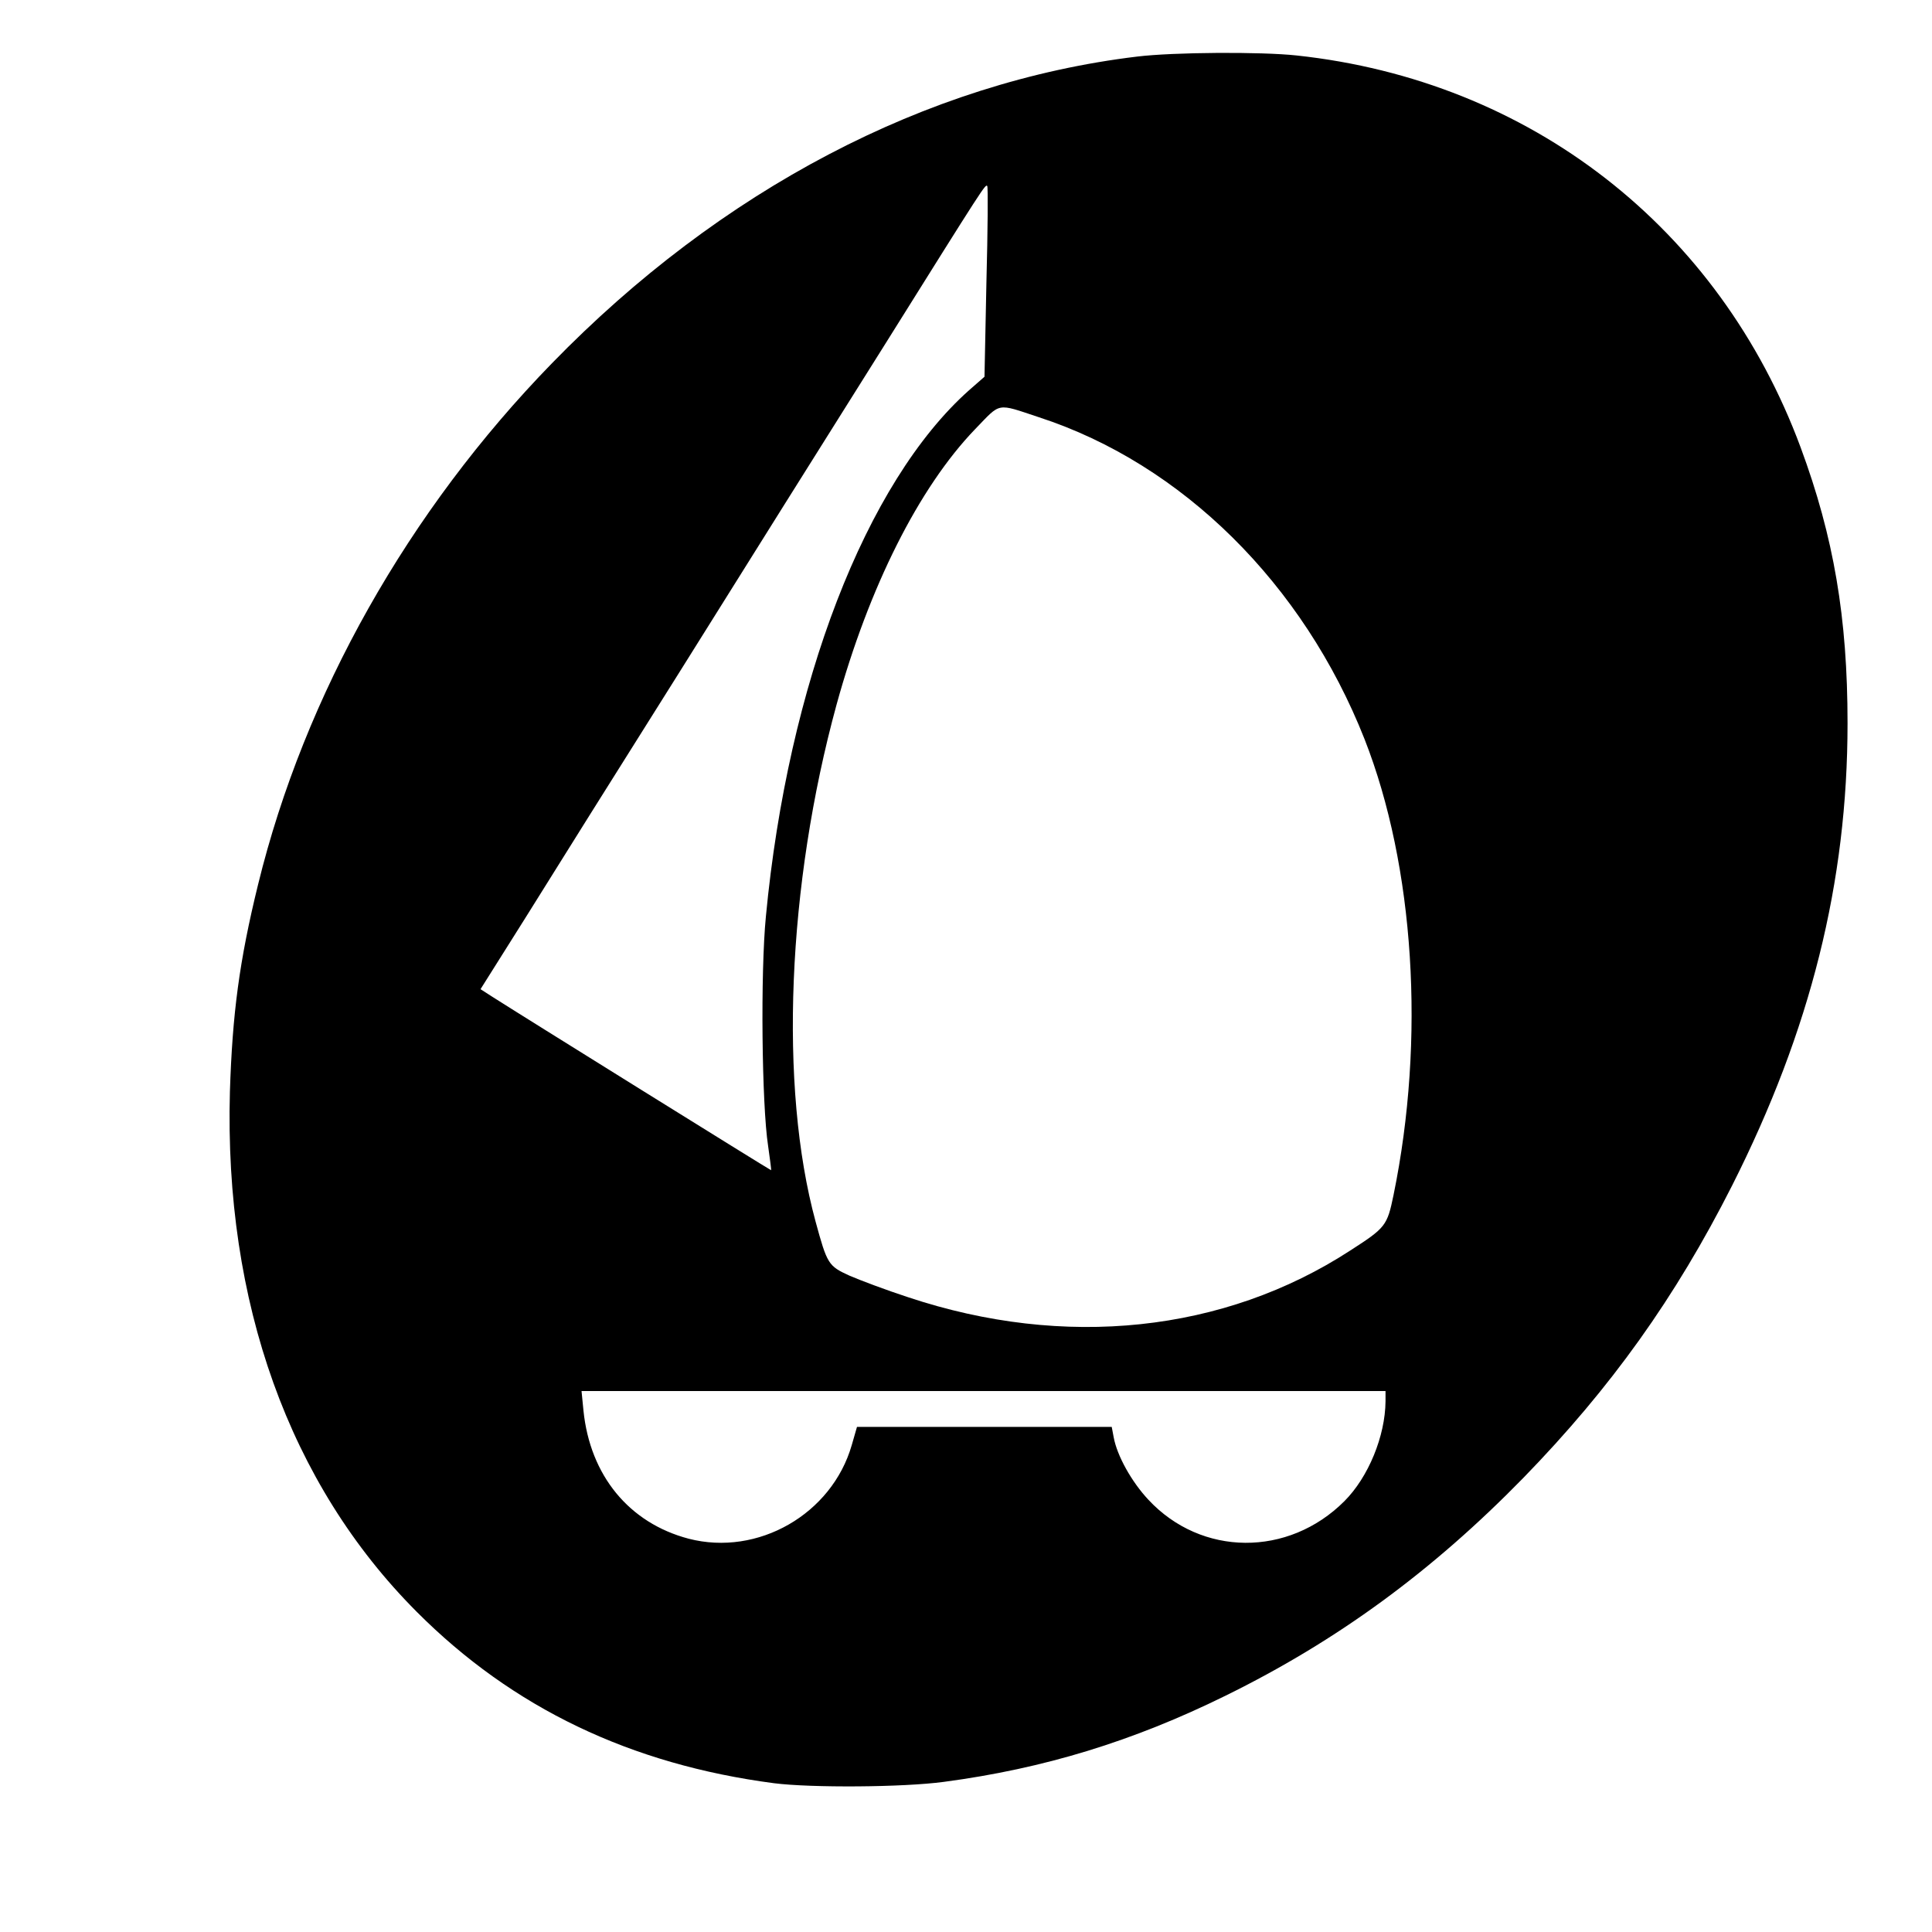 <?xml version="1.0" standalone="no"?>
<!DOCTYPE svg PUBLIC "-//W3C//DTD SVG 20010904//EN"
 "http://www.w3.org/TR/2001/REC-SVG-20010904/DTD/svg10.dtd">
<svg version="1.0" xmlns="http://www.w3.org/2000/svg"
 width="700pt" height="700pt" viewBox="0 0 700 700"
 preserveAspectRatio="xMidYMid meet">
<g transform="translate(0,700) scale(0.1,-0.1)"
fill="#000000" stroke="none">
<path d="M4120 6795 c-764 -92 -1509 -483 -2120 -1111 -520 -534 -897 -1202
-1065 -1889 -68 -277 -93 -468 -102 -750 -21 -763 215 -1422 677 -1885 347
-348 775 -553 1295 -621 135 -17 467 -15 615 5 362 48 685 147 1020 312 405
199 749 451 1080 790 317 326 550 652 756 1059 284 563 418 1098 418 1675 0
382 -50 675 -170 999 -295 796 -980 1329 -1826 1420 -129 14 -447 12 -578 -4z
m-546 -817 l-7 -343 -56 -49 c-374 -333 -656 -1065 -736 -1906 -20 -204 -15
-683 8 -832 7 -49 12 -88 11 -88 -3 0 -916 568 -1011 629 l-42 27 163 259 c89
143 340 544 558 890 217 347 551 880 743 1185 366 585 365 583 372 576 3 -3 2
-159 -3 -348z m191 -490 c518 -169 957 -603 1179 -1166 181 -461 221 -1087
105 -1652 -23 -111 -28 -118 -157 -201 -457 -297 -1035 -358 -1602 -169 -80
26 -175 62 -212 78 -77 35 -81 42 -123 196 -133 489 -103 1219 76 1873 117
425 298 786 502 998 95 98 75 95 232 43z m1255 -3565 c-1 -126 -62 -275 -149
-362 -203 -203 -518 -201 -710 5 -61 65 -114 160 -126 227 l-7 37 -462 0 -461
0 -19 -66 c-72 -250 -340 -404 -591 -339 -216 57 -357 229 -381 464 l-7 71
1457 0 1456 0 0 -37z"/>
</g>
</svg>
